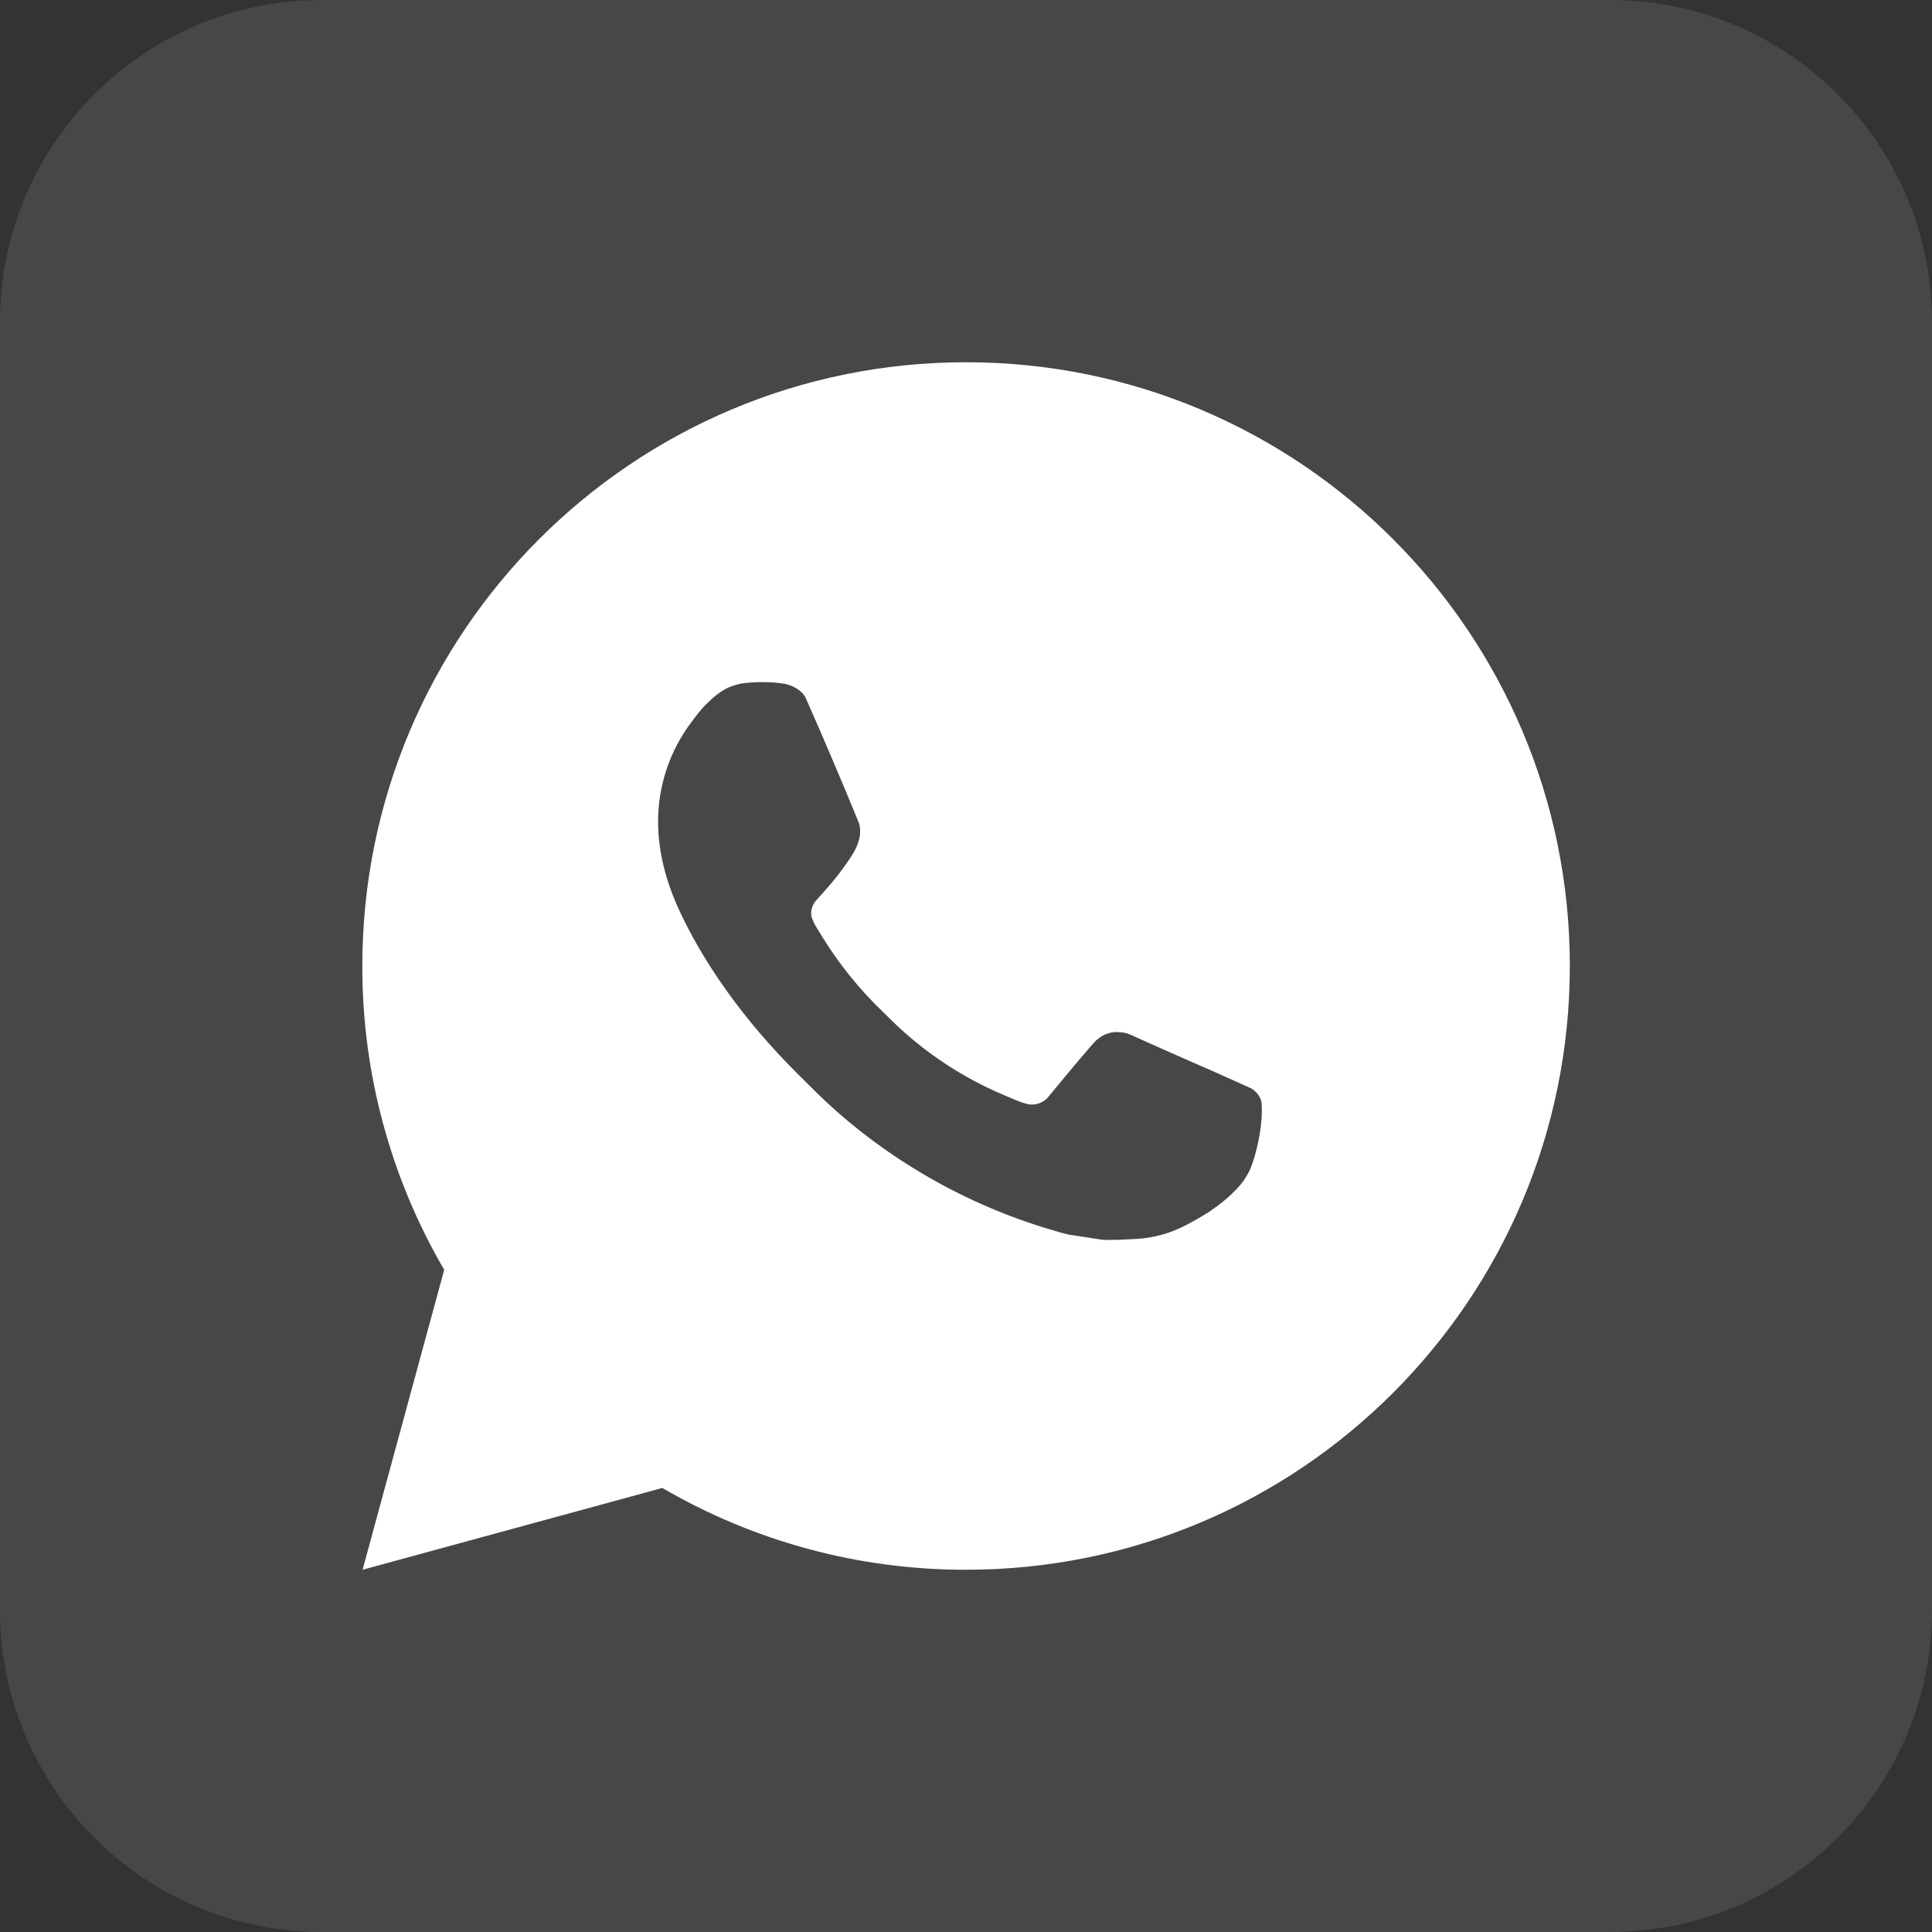 <?xml version="1.0" encoding="UTF-8"?> <svg xmlns="http://www.w3.org/2000/svg" width="48" height="48" viewBox="0 0 48 48" fill="none"><rect x="0" y="0" width="48" height="48" fill="#333333" stroke="none"/><path d="M0 8C0 3.582 3.582 0 8 0H40C44.418 0 48 3.582 48 8V40C48 44.418 44.418 48 40 48H8C3.582 48 0 44.418 0 40V8Z" fill="white" fill-opacity="0.1"></path><path d="M24.002 9C32.286 9 39.002 15.716 39.002 24C39.002 32.285 32.286 39 24.002 39C21.351 39.005 18.746 38.303 16.456 36.968L9.008 39L11.036 31.548C9.699 29.257 8.997 26.652 9.002 24C9.002 15.716 15.717 9 24.002 9ZM18.89 16.95L18.59 16.962C18.395 16.975 18.206 17.026 18.032 17.112C17.869 17.204 17.72 17.319 17.59 17.454C17.41 17.623 17.308 17.77 17.199 17.913C16.644 18.634 16.346 19.52 16.35 20.43C16.353 21.165 16.545 21.881 16.845 22.549C17.459 23.902 18.468 25.335 19.8 26.663C20.121 26.982 20.436 27.303 20.775 27.602C22.43 29.059 24.402 30.11 26.535 30.671L27.387 30.801C27.665 30.816 27.942 30.795 28.221 30.782C28.658 30.759 29.084 30.64 29.471 30.435C29.667 30.334 29.858 30.223 30.045 30.105C30.045 30.105 30.108 30.062 30.233 29.97C30.435 29.82 30.559 29.713 30.727 29.538C30.854 29.408 30.959 29.257 31.043 29.085C31.16 28.84 31.276 28.374 31.325 27.985C31.36 27.689 31.35 27.526 31.346 27.426C31.34 27.265 31.206 27.099 31.061 27.029L30.188 26.637C30.188 26.637 28.883 26.069 28.084 25.706C28.001 25.669 27.912 25.648 27.82 25.644C27.718 25.633 27.614 25.645 27.516 25.678C27.419 25.71 27.329 25.764 27.253 25.834C27.246 25.831 27.145 25.917 26.061 27.231C25.999 27.315 25.913 27.378 25.815 27.413C25.716 27.447 25.61 27.452 25.509 27.426C25.411 27.4 25.316 27.367 25.223 27.327C25.037 27.249 24.972 27.219 24.845 27.165C23.983 26.79 23.186 26.282 22.482 25.66C22.293 25.495 22.117 25.316 21.938 25.142C21.347 24.576 20.833 23.937 20.407 23.239L20.319 23.097C20.256 23.001 20.205 22.898 20.166 22.79C20.109 22.569 20.258 22.392 20.258 22.392C20.258 22.392 20.622 21.993 20.791 21.777C20.956 21.567 21.096 21.363 21.186 21.218C21.363 20.933 21.419 20.64 21.326 20.413C20.905 19.387 20.471 18.367 20.023 17.352C19.935 17.151 19.672 17.007 19.434 16.979C19.353 16.968 19.272 16.96 19.191 16.954C18.99 16.943 18.788 16.945 18.587 16.96L18.89 16.95Z" fill="white"></path></svg> 
